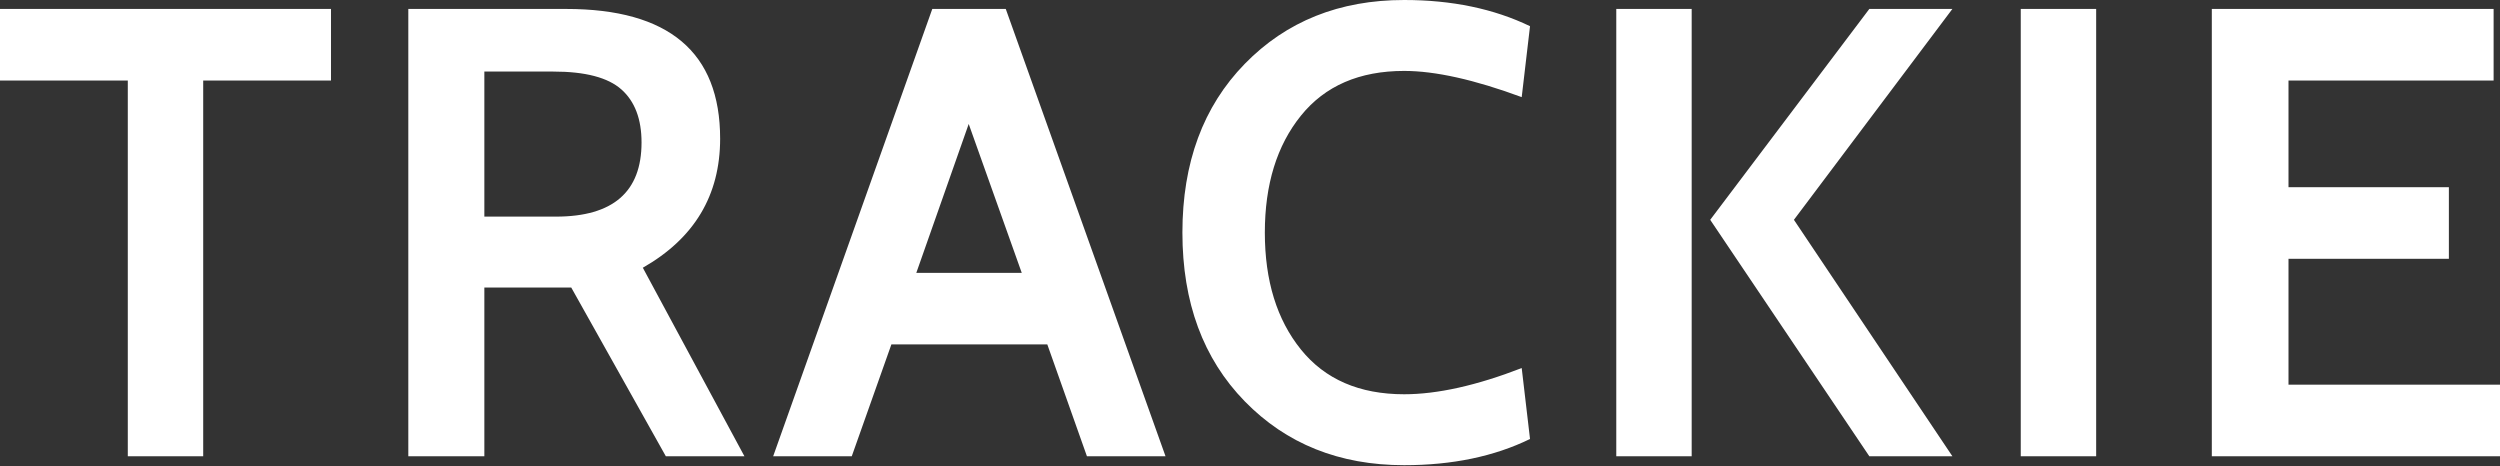 <?xml version="1.0" encoding="UTF-8" standalone="no"?>
<!DOCTYPE svg PUBLIC "-//W3C//DTD SVG 1.1//EN" "http://www.w3.org/Graphics/SVG/1.1/DTD/svg11.dtd">
<svg width="100%" height="100%" viewBox="0 0 397 74" version="1.1" xmlns="http://www.w3.org/2000/svg" xmlns:xlink="http://www.w3.org/1999/xlink" xml:space="preserve" xmlns:serif="http://www.serif.com/" style="fill-rule:evenodd;clip-rule:evenodd;stroke-linejoin:round;stroke-miterlimit:2;">
    <rect x="0" y="0" width="397" height="74" fill="#333333" stroke="none"/>
    <path d="M222.977,73.871C212.694,73.871 204.255,70.489 197.66,63.724C191.064,56.959 187.766,48.03 187.766,36.936C187.766,25.841 191.064,16.912 197.66,10.147C204.255,3.382 212.694,-0 222.977,-0C230.553,-0 237.216,1.387 242.967,4.16L241.647,15.424C234.139,12.65 227.915,11.263 222.977,11.263C215.874,11.263 210.411,13.631 206.589,18.366C202.767,23.102 200.856,29.291 200.856,36.936C200.856,44.58 202.767,50.769 206.589,55.505C210.411,60.24 215.874,62.608 222.977,62.608C228.253,62.608 234.477,61.221 241.647,58.447L242.967,69.711C237.284,72.484 230.621,73.871 222.977,73.871ZM52.562,12.785L32.268,12.785L32.268,72.451L20.294,72.451L20.294,12.785L0,12.785L0,1.421L52.562,1.421L52.562,12.785ZM332.87,72.451L320.896,72.451L320.896,1.421L332.87,1.421L332.87,72.451ZM395.985,12.785L363.413,12.785L363.413,29.731L388.882,29.731L388.882,41.096L363.413,41.096L363.413,61.086L397,61.086L397,72.451L351.236,72.451L351.236,1.421L395.985,1.421L395.985,12.785ZM310.039,72.451L296.848,72.451L271.581,34.906L296.848,1.421L310.039,1.421L284.874,34.906L310.039,72.451ZM268.639,72.451L256.665,72.451L256.665,1.421L268.639,1.421L268.639,72.451ZM76.915,72.451L64.84,72.451L64.84,1.421L89.904,1.421C106.207,1.421 114.358,8.287 114.358,22.019C114.358,31.016 110.266,37.849 102.08,42.516L118.214,72.451L105.733,72.451L90.715,45.662L76.915,45.662L76.915,72.451ZM185.084,72.451L172.603,72.451L166.312,54.693L141.553,54.693L135.261,72.451L122.78,72.451L148.047,1.421L159.716,1.421L185.084,72.451ZM162.253,43.328L153.831,19.685L145.51,43.328L162.253,43.328ZM87.874,11.365L76.915,11.365L76.915,34.399L88.28,34.399C97.345,34.399 101.877,30.475 101.877,22.628C101.877,18.907 100.812,16.1 98.681,14.206C96.55,12.312 92.948,11.365 87.874,11.365Z" style="fill:white;fill-rule:nonzero;"/>
</svg>

